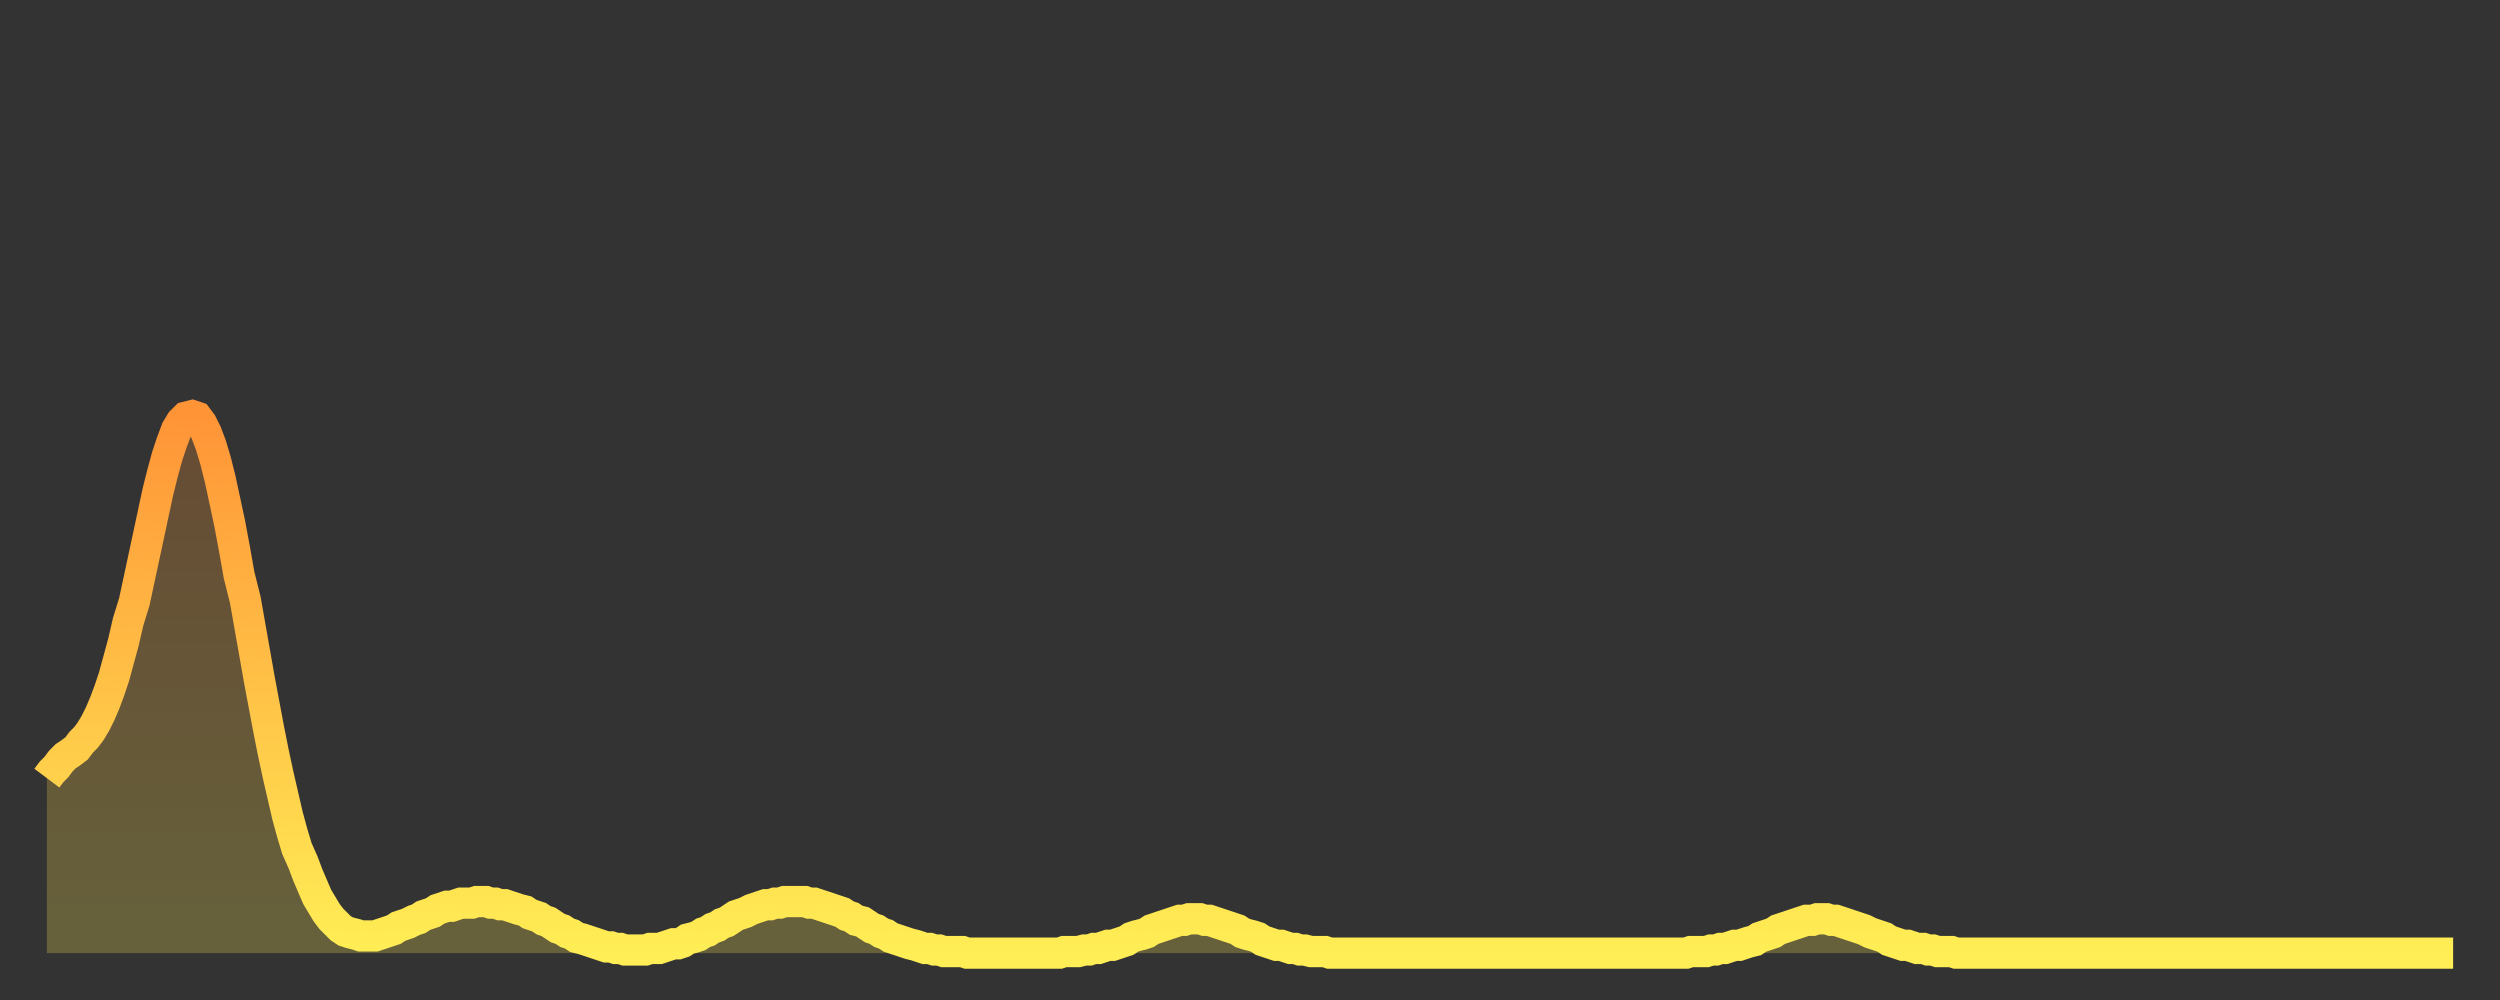 <?xml version="1.0" encoding="utf-8" ?>
<svg baseProfile="full" height="64" version="1.1" width="160" xmlns="http://www.w3.org/2000/svg" xmlns:ev="http://www.w3.org/2001/xml-events" xmlns:xlink="http://www.w3.org/1999/xlink"><rect width="100%" height="100%" fill="#333333" stroke="none"/><defs><linearGradient id="id4437980" x1="0" x2="0" y1="0" y2="1"><stop offset="0%" stop-color="#ff9437" /><stop offset="50%" stop-color="#ffc146" /><stop offset="100%" stop-color="#ffee55" /></linearGradient></defs><g transform="translate(3,3)"><g><path d="M 0.0 46.8 0.3 46.4 0.6 46.1 0.9 45.7 1.2 45.4 1.5 45.2 1.9 44.9 2.2 44.5 2.5 44.2 2.8 43.8 3.1 43.3 3.4 42.7 3.7 42.0 4.0 41.2 4.3 40.3 4.6 39.2 4.9 38.1 5.2 36.8 5.6 35.5 5.9 34.1 6.2 32.7 6.5 31.3 6.8 29.9 7.1 28.5 7.4 27.3 7.7 26.2 8.0 25.3 8.3 24.5 8.6 24.0 8.9 23.7 9.3 23.6 9.6 23.7 9.9 24.1 10.2 24.7 10.5 25.5 10.8 26.5 11.1 27.7 11.4 29.1 11.7 30.5 12.0 32.1 12.3 33.8 12.7 35.4 13.0 37.1 13.3 38.8 13.6 40.5 13.9 42.1 14.2 43.7 14.5 45.2 14.8 46.6 15.1 47.9 15.4 49.2 15.7 50.3 16.0 51.3 16.4 52.2 16.7 53.0 17.0 53.7 17.3 54.4 17.6 54.9 17.9 55.4 18.2 55.8 18.5 56.1 18.8 56.4 19.1 56.6 19.4 56.7 19.8 56.8 20.1 56.9 20.4 56.9 20.7 56.9 21.0 56.9 21.3 56.8 21.6 56.7 21.9 56.6 22.2 56.5 22.5 56.3 22.8 56.2 23.1 56.1 23.5 55.9 23.8 55.8 24.1 55.6 24.4 55.5 24.7 55.4 25.0 55.2 25.3 55.1 25.6 55.0 25.9 55.0 26.2 54.9 26.5 54.8 26.8 54.8 27.2 54.8 27.5 54.7 27.8 54.7 28.1 54.7 28.4 54.8 28.7 54.8 29.0 54.9 29.3 54.9 29.6 55.0 29.9 55.1 30.2 55.2 30.6 55.3 30.9 55.5 31.2 55.6 31.5 55.7 31.8 55.9 32.1 56.0 32.4 56.2 32.7 56.4 33.0 56.5 33.3 56.7 33.6 56.8 33.9 57.0 34.3 57.1 34.6 57.2 34.9 57.3 35.2 57.4 35.5 57.5 35.8 57.6 36.1 57.6 36.4 57.7 36.7 57.7 37.0 57.8 37.3 57.8 37.7 57.8 38.0 57.8 38.3 57.8 38.6 57.7 38.9 57.7 39.2 57.7 39.5 57.6 39.8 57.5 40.1 57.4 40.4 57.4 40.7 57.3 41.0 57.1 41.4 57.0 41.7 56.9 42.0 56.7 42.3 56.6 42.6 56.4 42.9 56.3 43.2 56.1 43.5 56.0 43.8 55.8 44.1 55.6 44.4 55.5 44.7 55.4 45.1 55.2 45.4 55.1 45.7 55.0 46.0 54.9 46.3 54.9 46.6 54.8 46.9 54.8 47.2 54.7 47.5 54.7 47.8 54.7 48.1 54.7 48.5 54.7 48.8 54.8 49.1 54.8 49.4 54.9 49.7 55.0 50.0 55.1 50.3 55.2 50.6 55.3 50.9 55.4 51.2 55.6 51.5 55.7 51.8 55.9 52.2 56.0 52.5 56.2 52.8 56.4 53.1 56.5 53.4 56.7 53.7 56.8 54.0 57.0 54.3 57.1 54.6 57.2 54.9 57.3 55.2 57.4 55.6 57.5 55.9 57.6 56.2 57.7 56.5 57.7 56.8 57.8 57.1 57.8 57.4 57.9 57.7 57.9 58.0 57.9 58.3 57.9 58.6 57.9 58.9 58.0 59.3 58.0 59.6 58.0 59.9 58.0 60.2 58.0 60.5 58.0 60.8 58.0 61.1 58.0 61.4 58.0 61.7 58.0 62.0 58.0 62.3 58.0 62.6 58.0 63.0 58.0 63.3 58.0 63.6 58.0 63.9 58.0 64.2 58.0 64.5 58.0 64.8 58.0 65.1 57.9 65.4 57.9 65.7 57.9 66.0 57.9 66.4 57.8 66.7 57.8 67.0 57.7 67.3 57.7 67.6 57.6 67.9 57.5 68.2 57.5 68.5 57.4 68.8 57.3 69.1 57.2 69.4 57.0 69.7 56.9 70.1 56.8 70.4 56.7 70.7 56.5 71.0 56.4 71.3 56.3 71.6 56.2 71.9 56.1 72.2 56.0 72.5 55.9 72.8 55.9 73.1 55.8 73.5 55.8 73.8 55.8 74.1 55.9 74.4 55.9 74.7 56.0 75.0 56.1 75.3 56.2 75.6 56.3 75.9 56.4 76.2 56.5 76.5 56.7 76.8 56.8 77.2 56.9 77.5 57.0 77.8 57.2 78.1 57.3 78.4 57.4 78.7 57.5 79.0 57.5 79.3 57.6 79.6 57.7 79.9 57.7 80.2 57.8 80.5 57.8 80.9 57.9 81.2 57.9 81.5 57.9 81.8 57.9 82.1 58.0 82.4 58.0 82.7 58.0 83.0 58.0 83.3 58.0 83.6 58.0 83.9 58.0 84.3 58.0 84.6 58.0 84.9 58.0 85.2 58.0 85.5 58.0 85.8 58.0 86.1 58.0 86.4 58.0 86.7 58.0 87.0 58.0 87.3 58.0 87.6 58.0 88.0 58.0 88.3 58.0 88.6 58.0 88.9 58.0 89.2 58.0 89.5 58.0 89.8 58.0 90.1 58.0 90.4 58.0 90.7 58.0 91.0 58.0 91.4 58.0 91.7 58.0 92.0 58.0 92.3 58.0 92.6 58.0 92.9 58.0 93.2 58.0 93.5 58.0 93.8 58.0 94.1 58.0 94.4 58.0 94.7 58.0 95.1 58.0 95.4 58.0 95.7 58.0 96.0 58.0 96.3 58.0 96.6 58.0 96.9 58.0 97.2 58.0 97.5 58.0 97.8 58.0 98.1 58.0 98.4 58.0 98.8 58.0 99.1 58.0 99.4 58.0 99.7 58.0 100.0 58.0 100.3 58.0 100.6 58.0 100.9 58.0 101.2 58.0 101.5 58.0 101.8 58.0 102.2 58.0 102.5 58.0 102.8 58.0 103.1 58.0 103.4 58.0 103.7 58.0 104.0 58.0 104.3 58.0 104.6 58.0 104.9 58.0 105.2 57.9 105.5 57.9 105.9 57.9 106.2 57.9 106.5 57.8 106.8 57.8 107.1 57.7 107.4 57.7 107.7 57.6 108.0 57.5 108.3 57.5 108.6 57.4 108.9 57.3 109.3 57.2 109.6 57.0 109.9 56.9 110.2 56.8 110.5 56.7 110.8 56.5 111.1 56.4 111.4 56.3 111.7 56.2 112.0 56.1 112.3 56.0 112.6 55.9 113.0 55.9 113.3 55.8 113.6 55.8 113.9 55.8 114.2 55.9 114.5 55.9 114.8 56.0 115.1 56.1 115.4 56.2 115.7 56.3 116.0 56.4 116.3 56.5 116.7 56.7 117.0 56.8 117.3 56.9 117.6 57.0 117.9 57.2 118.2 57.3 118.5 57.4 118.8 57.5 119.1 57.5 119.4 57.6 119.7 57.7 120.1 57.7 120.4 57.8 120.7 57.8 121.0 57.9 121.3 57.9 121.6 57.9 121.9 57.9 122.2 58.0 122.5 58.0 122.8 58.0 123.1 58.0 123.4 58.0 123.8 58.0 124.1 58.0 124.4 58.0 124.7 58.0 125.0 58.0 125.3 58.0 125.6 58.0 125.9 58.0 126.2 58.0 126.5 58.0 126.8 58.0 127.2 58.0 127.5 58.0 127.8 58.0 128.1 58.0 128.4 58.0 128.7 58.0 129.0 58.0 129.3 58.0 129.6 58.0 129.9 58.0 130.2 58.0 130.5 58.0 130.9 58.0 131.2 58.0 131.5 58.0 131.8 58.0 132.1 58.0 132.4 58.0 132.7 58.0 133.0 58.0 133.3 58.0 133.6 58.0 133.9 58.0 134.2 58.0 134.6 58.0 134.9 58.0 135.2 58.0 135.5 58.0 135.8 58.0 136.1 58.0 136.4 58.0 136.7 58.0 137.0 58.0 137.3 58.0 137.6 58.0 138.0 58.0 138.3 58.0 138.6 58.0 138.9 58.0 139.2 58.0 139.5 58.0 139.8 58.0 140.1 58.0 140.4 58.0 140.7 58.0 141.0 58.0 141.3 58.0 141.7 58.0 142.0 58.0 142.3 58.0 142.6 58.0 142.9 58.0 143.2 58.0 143.5 58.0 143.8 58.0 144.1 58.0 144.4 58.0 144.7 58.0 145.1 58.0 145.4 58.0 145.7 58.0 146.0 58.0 146.3 58.0 146.6 58.0 146.9 58.0 147.2 58.0 147.5 58.0 147.8 58.0 148.1 58.0 148.4 58.0 148.8 58.0 149.1 58.0 149.4 58.0 149.7 58.0 150.0 58.0 150.3 58.0 150.6 58.0 150.9 58.0 151.2 58.0 151.5 58.0 151.8 58.0 152.1 58.0 152.5 58.0 152.8 58.0 153.1 58.0 153.4 58.0 153.7 58.0 154.0 58.0" fill="none" id="graph-curve" opacity="1" stroke="url(#id4437980)" stroke-width="2" /><path d="M 0 58 L 0.0 46.8 0.3 46.4 0.6 46.1 0.9 45.7 1.2 45.4 1.5 45.2 1.9 44.9 2.2 44.5 2.5 44.2 2.8 43.8 3.1 43.3 3.4 42.7 3.7 42.0 4.0 41.2 4.3 40.3 4.6 39.2 4.9 38.1 5.2 36.8 5.6 35.5 5.9 34.1 6.2 32.7 6.5 31.3 6.8 29.9 7.1 28.5 7.4 27.3 7.7 26.2 8.0 25.3 8.3 24.5 8.6 24.0 8.9 23.7 9.3 23.6 9.6 23.7 9.9 24.1 10.2 24.7 10.5 25.5 10.8 26.5 11.1 27.7 11.4 29.1 11.7 30.5 12.0 32.1 12.3 33.8 12.7 35.4 13.0 37.1 13.3 38.8 13.6 40.5 13.9 42.1 14.2 43.7 14.5 45.2 14.8 46.6 15.1 47.9 15.4 49.2 15.7 50.3 16.0 51.3 16.4 52.2 16.7 53.0 17.0 53.7 17.3 54.4 17.6 54.9 17.9 55.4 18.2 55.8 18.5 56.1 18.8 56.4 19.1 56.6 19.4 56.7 19.8 56.8 20.1 56.9 20.4 56.9 20.7 56.9 21.0 56.9 21.3 56.8 21.6 56.7 21.9 56.6 22.2 56.5 22.5 56.3 22.8 56.2 23.1 56.1 23.5 55.9 23.8 55.8 24.1 55.6 24.4 55.5 24.7 55.4 25.0 55.2 25.3 55.1 25.6 55.0 25.9 55.0 26.2 54.9 26.5 54.8 26.8 54.8 27.2 54.8 27.5 54.7 27.8 54.7 28.1 54.7 28.4 54.8 28.7 54.8 29.0 54.9 29.3 54.9 29.6 55.0 29.9 55.1 30.2 55.2 30.6 55.3 30.9 55.5 31.2 55.6 31.5 55.7 31.8 55.9 32.1 56.0 32.4 56.2 32.7 56.4 33.0 56.5 33.3 56.7 33.6 56.8 33.9 57.0 34.3 57.1 34.6 57.2 34.9 57.3 35.2 57.4 35.5 57.5 35.8 57.6 36.1 57.6 36.4 57.7 36.7 57.7 37.0 57.8 37.3 57.8 37.7 57.8 38.0 57.8 38.3 57.8 38.6 57.7 38.9 57.7 39.2 57.7 39.5 57.6 39.8 57.5 40.1 57.4 40.4 57.4 40.7 57.3 41.0 57.1 41.4 57.0 41.7 56.9 42.0 56.7 42.3 56.6 42.6 56.4 42.9 56.3 43.2 56.1 43.5 56.0 43.8 55.8 44.1 55.6 44.4 55.5 44.7 55.4 45.1 55.2 45.4 55.1 45.7 55.0 46.0 54.9 46.3 54.9 46.6 54.8 46.9 54.8 47.2 54.7 47.5 54.7 47.8 54.7 48.1 54.7 48.5 54.7 48.8 54.8 49.1 54.8 49.4 54.9 49.7 55.0 50.0 55.1 50.3 55.2 50.6 55.3 50.9 55.4 51.2 55.6 51.5 55.7 51.8 55.9 52.2 56.0 52.5 56.2 52.8 56.4 53.1 56.5 53.4 56.7 53.7 56.8 54.0 57.0 54.3 57.1 54.6 57.2 54.9 57.3 55.2 57.4 55.6 57.5 55.9 57.6 56.2 57.7 56.5 57.7 56.8 57.8 57.1 57.8 57.4 57.9 57.7 57.9 58.0 57.9 58.3 57.9 58.6 57.9 58.9 58.0 59.3 58.0 59.6 58.0 59.9 58.0 60.2 58.0 60.5 58.0 60.8 58.0 61.1 58.0 61.4 58.0 61.7 58.0 62.0 58.0 62.3 58.0 62.6 58.0 63.0 58.0 63.3 58.0 63.6 58.0 63.9 58.0 64.2 58.0 64.5 58.0 64.8 58.0 65.1 57.9 65.4 57.9 65.7 57.9 66.0 57.9 66.4 57.8 66.7 57.8 67.0 57.7 67.3 57.7 67.6 57.6 67.9 57.5 68.2 57.5 68.5 57.4 68.8 57.3 69.1 57.2 69.4 57.0 69.7 56.9 70.1 56.8 70.4 56.7 70.7 56.5 71.0 56.4 71.3 56.3 71.6 56.2 71.9 56.1 72.2 56.0 72.5 55.9 72.8 55.9 73.1 55.8 73.5 55.8 73.8 55.8 74.1 55.9 74.4 55.9 74.7 56.0 75.0 56.1 75.3 56.2 75.6 56.3 75.9 56.4 76.2 56.5 76.5 56.7 76.8 56.8 77.2 56.9 77.5 57.0 77.8 57.2 78.1 57.3 78.4 57.4 78.7 57.5 79.0 57.5 79.3 57.6 79.6 57.7 79.9 57.7 80.2 57.8 80.5 57.8 80.9 57.9 81.2 57.9 81.5 57.9 81.8 57.9 82.1 58.0 82.4 58.0 82.7 58.0 83.0 58.0 83.3 58.0 83.6 58.0 83.9 58.0 84.3 58.0 84.6 58.0 84.9 58.0 85.2 58.0 85.5 58.0 85.8 58.0 86.1 58.0 86.4 58.0 86.7 58.0 87.0 58.0 87.3 58.0 87.6 58.0 88.0 58.0 88.3 58.0 88.6 58.0 88.9 58.0 89.2 58.0 89.5 58.0 89.8 58.0 90.1 58.0 90.4 58.0 90.7 58.0 91.0 58.0 91.4 58.0 91.7 58.0 92.0 58.0 92.3 58.0 92.6 58.0 92.9 58.0 93.2 58.0 93.5 58.0 93.8 58.0 94.1 58.0 94.4 58.0 94.7 58.0 95.1 58.0 95.4 58.0 95.7 58.0 96.0 58.0 96.3 58.0 96.6 58.0 96.9 58.0 97.2 58.0 97.5 58.0 97.8 58.0 98.1 58.0 98.4 58.0 98.8 58.0 99.1 58.0 99.4 58.0 99.7 58.0 100.0 58.0 100.3 58.0 100.6 58.0 100.9 58.0 101.2 58.0 101.5 58.0 101.8 58.0 102.2 58.0 102.5 58.0 102.8 58.0 103.1 58.0 103.4 58.0 103.7 58.0 104.0 58.0 104.3 58.0 104.6 58.0 104.9 58.0 105.2 57.9 105.5 57.9 105.9 57.9 106.2 57.9 106.5 57.8 106.8 57.8 107.1 57.7 107.4 57.7 107.7 57.6 108.0 57.5 108.3 57.5 108.6 57.4 108.9 57.3 109.3 57.2 109.6 57.0 109.9 56.9 110.2 56.8 110.5 56.7 110.8 56.5 111.1 56.4 111.4 56.3 111.7 56.2 112.0 56.1 112.3 56.0 112.6 55.9 113.0 55.9 113.3 55.8 113.6 55.8 113.9 55.8 114.2 55.9 114.5 55.9 114.8 56.0 115.1 56.1 115.4 56.2 115.7 56.3 116.0 56.4 116.3 56.5 116.7 56.7 117.0 56.8 117.3 56.9 117.6 57.0 117.9 57.2 118.2 57.3 118.5 57.4 118.8 57.5 119.1 57.5 119.4 57.6 119.7 57.7 120.1 57.7 120.4 57.8 120.7 57.8 121.0 57.9 121.3 57.9 121.6 57.9 121.9 57.9 122.2 58.0 122.5 58.0 122.8 58.0 123.1 58.0 123.4 58.0 123.8 58.0 124.1 58.0 124.4 58.0 124.7 58.0 125.0 58.0 125.3 58.0 125.6 58.0 125.9 58.0 126.2 58.0 126.5 58.0 126.8 58.0 127.2 58.0 127.5 58.0 127.8 58.0 128.1 58.0 128.4 58.0 128.7 58.0 129.0 58.0 129.3 58.0 129.6 58.0 129.9 58.0 130.2 58.0 130.5 58.0 130.9 58.0 131.2 58.0 131.5 58.0 131.8 58.0 132.1 58.0 132.4 58.0 132.7 58.0 133.0 58.0 133.3 58.0 133.6 58.0 133.9 58.0 134.2 58.0 134.6 58.0 134.9 58.0 135.2 58.0 135.5 58.0 135.8 58.0 136.1 58.0 136.4 58.0 136.7 58.0 137.0 58.0 137.3 58.0 137.6 58.0 138.0 58.0 138.3 58.0 138.6 58.0 138.9 58.0 139.2 58.0 139.5 58.0 139.8 58.0 140.1 58.0 140.4 58.0 140.7 58.0 141.0 58.0 141.3 58.0 141.7 58.0 142.0 58.0 142.3 58.0 142.6 58.0 142.9 58.0 143.2 58.0 143.5 58.0 143.8 58.0 144.1 58.0 144.4 58.0 144.7 58.0 145.1 58.0 145.4 58.0 145.7 58.0 146.0 58.0 146.3 58.0 146.6 58.0 146.9 58.0 147.2 58.0 147.5 58.0 147.8 58.0 148.1 58.0 148.4 58.0 148.8 58.0 149.1 58.0 149.4 58.0 149.7 58.0 150.0 58.0 150.3 58.0 150.6 58.0 150.9 58.0 151.2 58.0 151.5 58.0 151.8 58.0 152.1 58.0 152.5 58.0 152.8 58.0 153.1 58.0 153.4 58.0 153.7 58.0 154.0 58.0 154 58" fill="url(#id4437980)" fill-opacity=".25" id="graph-shadow" /></g></g></svg>